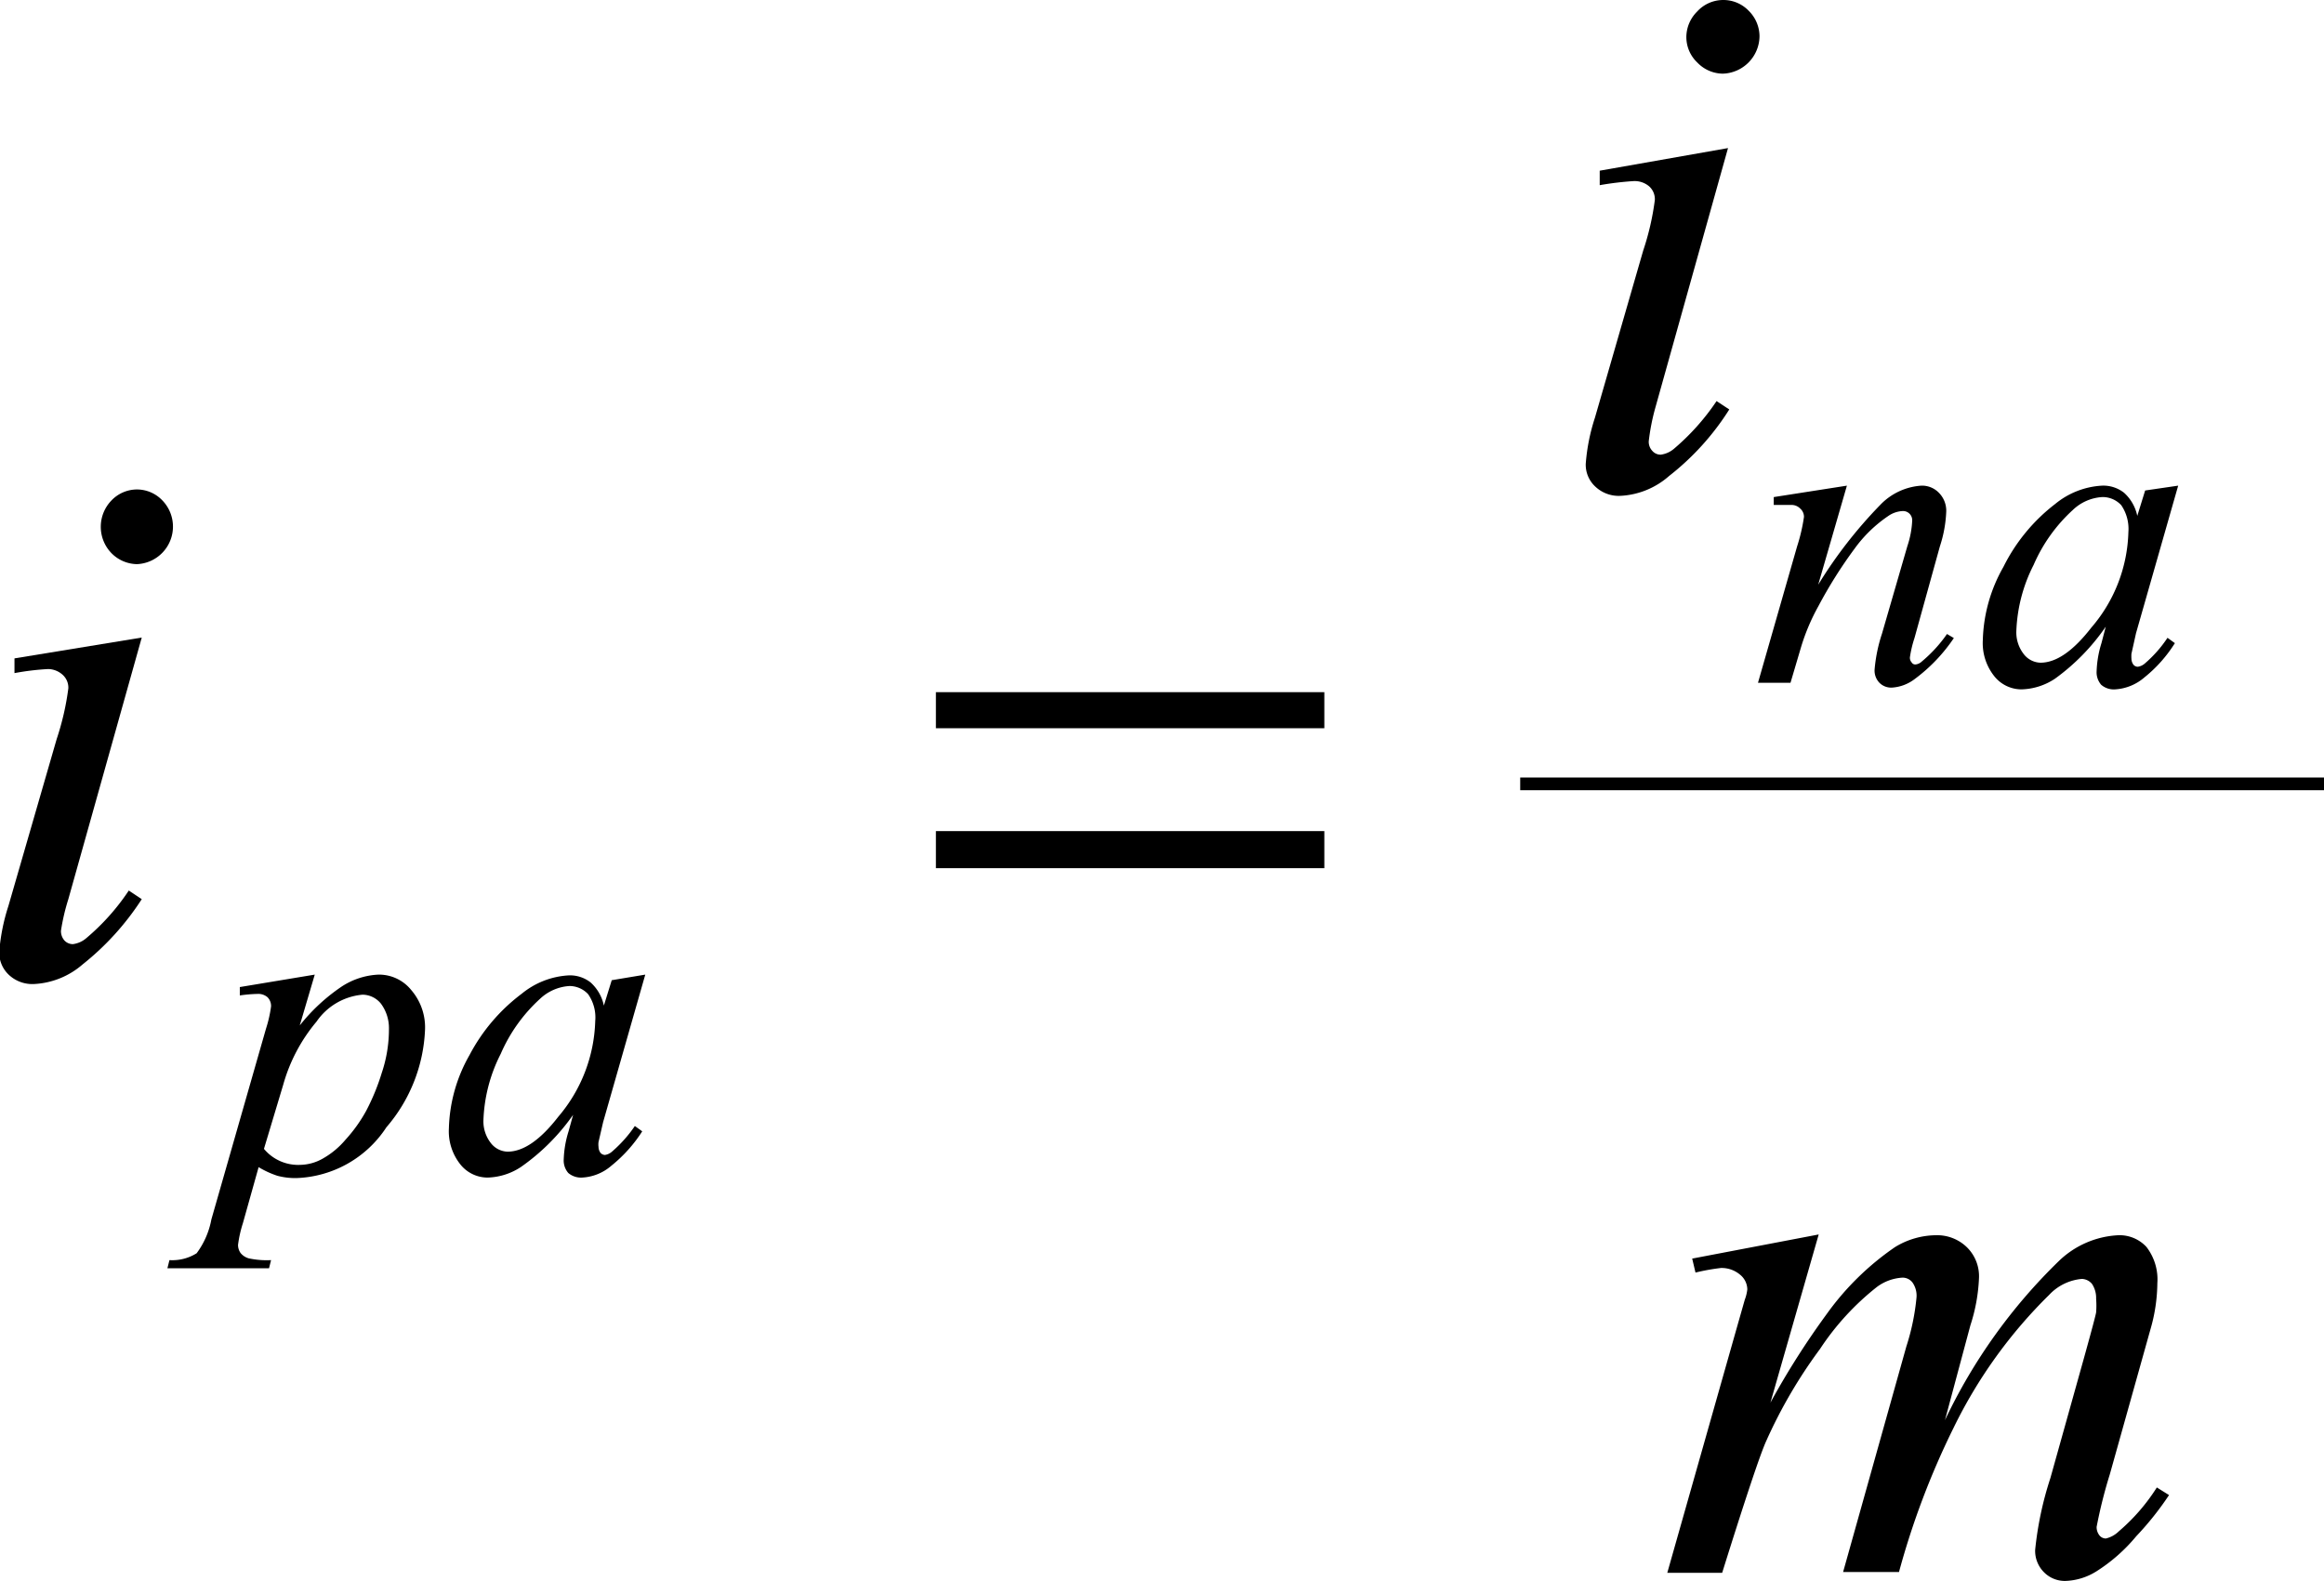 <svg xmlns="http://www.w3.org/2000/svg" xmlns:xlink="http://www.w3.org/1999/xlink" viewBox="0 0 91.48 62.24"><defs><style>.cls-1{fill:none;}.cls-2{clip-path:url(#clip-path);}.cls-3{clip-path:url(#clip-path-2);}</style><clipPath id="clip-path" transform="translate(-5.1 -9.26)"><rect class="cls-1" width="101.16" height="78.71"/></clipPath><clipPath id="clip-path-2" transform="translate(-5.1 -9.26)"><polygon class="cls-1" points="0.27 77.72 102.16 77.72 102.16 0.03 0.27 0.03 0.27 77.72 0.27 77.72"/></clipPath></defs><title>p3f1</title><g id="Capa_2" data-name="Capa 2"><g id="Capa_1-2" data-name="Capa 1"><g class="cls-3"><rect x="59.84" y="30.61" width="31.64" height="0.5"/><path d="M77.8,28.38l-1.13,3.9a17.86,17.86,0,0,1,2.44-3.14,2.46,2.46,0,0,1,1.62-.76.92.92,0,0,1,.7.29,1,1,0,0,1,.28.73,5,5,0,0,1-.25,1.37l-1,3.61a4.44,4.44,0,0,0-.18.76.27.27,0,0,0,.07.2.16.16,0,0,0,.14.08.41.41,0,0,0,.25-.11,5.47,5.47,0,0,0,1-1.09l.27.16A6.57,6.57,0,0,1,80.46,36a1.64,1.64,0,0,1-.88.33.65.65,0,0,1-.5-.19.69.69,0,0,1-.19-.52,6.14,6.14,0,0,1,.29-1.41l1-3.45a3.67,3.67,0,0,0,.19-1,.36.36,0,0,0-.11-.28.36.36,0,0,0-.27-.1,1.09,1.09,0,0,0-.57.2,5.29,5.29,0,0,0-1.31,1.27,17.85,17.85,0,0,0-1.43,2.27A8.17,8.17,0,0,0,76,34.72l-.42,1.42H74.3l1.54-5.37a7,7,0,0,0,.27-1.16.43.43,0,0,0-.15-.33.47.47,0,0,0-.36-.14l-.36,0-.32,0,0-.31Z" transform="translate(-5.1 -9.26)"/><path d="M17.49,47.63l-.59,2a7.33,7.33,0,0,1,1.65-1.53A2.88,2.88,0,0,1,20,47.63a1.63,1.63,0,0,1,1.29.61,2.25,2.25,0,0,1,.54,1.57,6.27,6.27,0,0,1-1.52,3.83,4.41,4.41,0,0,1-3.54,2,2.75,2.75,0,0,1-.75-.09,3.62,3.62,0,0,1-.74-.34l-.62,2.21a4.71,4.71,0,0,0-.19.85.55.55,0,0,0,.1.32.64.64,0,0,0,.32.21,3.37,3.37,0,0,0,.88.07l-.08.32h-4l.08-.32a1.8,1.8,0,0,0,1.07-.27,3.21,3.21,0,0,0,.58-1.33l2.15-7.51a5,5,0,0,0,.2-.88.49.49,0,0,0-.14-.36.56.56,0,0,0-.4-.13,5.64,5.64,0,0,0-.69.06v-.33Zm-2,6.86a1.75,1.75,0,0,0,1.42.63,1.86,1.86,0,0,0,.9-.25,3.27,3.27,0,0,0,.89-.74A5.89,5.89,0,0,0,19.51,53a8.6,8.6,0,0,0,.62-1.51,5.37,5.37,0,0,0,.28-1.71,1.62,1.62,0,0,0-.31-1,.94.94,0,0,0-.73-.36,2.46,2.46,0,0,0-1.81,1.06,6.64,6.64,0,0,0-1.31,2.48Z" transform="translate(-5.1 -9.26)"/><path d="M30.5,47.63l-1.66,5.81-.18.78a.74.74,0,0,0,0,.19.41.41,0,0,0,.08.24.25.25,0,0,0,.17.08.54.54,0,0,0,.29-.14,5.16,5.16,0,0,0,.89-1l.29.21a5.64,5.64,0,0,1-1.21,1.35,1.91,1.91,0,0,1-1.15.47.78.78,0,0,1-.55-.18.75.75,0,0,1-.18-.54,4.14,4.14,0,0,1,.19-1.1l.18-.65a8.35,8.35,0,0,1-2.05,2.05,2.49,2.49,0,0,1-1.32.42,1.37,1.37,0,0,1-1.07-.52,2.09,2.09,0,0,1-.45-1.42,6.13,6.13,0,0,1,.81-2.88,7.21,7.21,0,0,1,2.06-2.42,3.19,3.19,0,0,1,1.85-.72,1.31,1.31,0,0,1,.86.28,1.69,1.69,0,0,1,.52.91l.31-1Zm-3,.45a1.85,1.85,0,0,0-1.15.51,6.32,6.32,0,0,0-1.54,2.16,6.21,6.21,0,0,0-.68,2.59,1.39,1.39,0,0,0,.29.92.86.86,0,0,0,.66.34c.62,0,1.29-.46,2-1.38a6.06,6.06,0,0,0,1.45-3.76,1.6,1.6,0,0,0-.28-1.06A1,1,0,0,0,27.47,48.08Z" transform="translate(-5.1 -9.26)"/><path d="M90.84,28.38l-1.66,5.81L89,35a1.54,1.54,0,0,0,0,.19.41.41,0,0,0,.08.24.23.23,0,0,0,.17.08.54.54,0,0,0,.29-.14,4.89,4.89,0,0,0,.88-1l.29.21a5.41,5.41,0,0,1-1.2,1.35,1.94,1.94,0,0,1-1.15.47.76.76,0,0,1-.55-.18.75.75,0,0,1-.18-.54,4.14,4.14,0,0,1,.19-1.1l.17-.65a8.34,8.34,0,0,1-2,2.05,2.49,2.49,0,0,1-1.32.42,1.37,1.37,0,0,1-1.07-.52,2.09,2.09,0,0,1-.45-1.42,6.13,6.13,0,0,1,.81-2.88A7.1,7.1,0,0,1,86,29.1a3.17,3.17,0,0,1,1.84-.72,1.32,1.32,0,0,1,.87.28,1.69,1.69,0,0,1,.52.91l.31-1Zm-3,.45a1.83,1.83,0,0,0-1.15.51,6.32,6.32,0,0,0-1.54,2.16,6.21,6.21,0,0,0-.68,2.59,1.39,1.39,0,0,0,.29.92.86.86,0,0,0,.66.34q.93,0,2-1.38a6,6,0,0,0,1.46-3.76,1.66,1.66,0,0,0-.28-1.06A1,1,0,0,0,87.81,28.83Z" transform="translate(-5.1 -9.26)"/><path d="M10.68,34.36,7.79,44.66A8.29,8.29,0,0,0,7.5,45.9a.56.56,0,0,0,.14.39.45.45,0,0,0,.33.14,1,1,0,0,0,.52-.23,8.85,8.85,0,0,0,1.68-1.88l.51.34a10.66,10.66,0,0,1-2.33,2.57,3.15,3.15,0,0,1-1.9.77,1.35,1.35,0,0,1-1-.36,1.2,1.2,0,0,1-.38-.9,7.78,7.78,0,0,1,.36-1.81l1.9-6.57a10.62,10.62,0,0,0,.46-2,.68.68,0,0,0-.22-.53A.87.87,0,0,0,7,35.6a10.08,10.08,0,0,0-1.33.16v-.58Zm-.19-5.83a1.38,1.38,0,0,1,1,.43,1.48,1.48,0,0,1-1,2.51,1.44,1.44,0,0,1-1-.43,1.49,1.49,0,0,1,0-2.08A1.39,1.39,0,0,1,10.49,28.53Z" transform="translate(-5.1 -9.26)"/><path d="M73.12,15.09,70.24,25.38A8.58,8.58,0,0,0,70,26.63a.52.52,0,0,0,.14.38.43.43,0,0,0,.33.15,1,1,0,0,0,.52-.23,9.12,9.12,0,0,0,1.68-1.88l.5.33A10.27,10.27,0,0,1,70.8,28a3.13,3.13,0,0,1-1.9.78,1.34,1.34,0,0,1-1-.36,1.17,1.17,0,0,1-.38-.9,7.68,7.68,0,0,1,.36-1.81l1.9-6.58a10.42,10.42,0,0,0,.46-2,.68.68,0,0,0-.22-.53.88.88,0,0,0-.62-.21,12.28,12.28,0,0,0-1.33.16v-.57Zm-.18-5.83a1.38,1.38,0,0,1,1,.43,1.42,1.42,0,0,1,.42,1,1.49,1.49,0,0,1-1.45,1.47,1.41,1.41,0,0,1-1-.44,1.38,1.38,0,0,1-.43-1,1.42,1.42,0,0,1,.42-1A1.39,1.39,0,0,1,72.94,9.26Z" transform="translate(-5.1 -9.26)"/><path d="M76.69,57.86l-1.9,6.62A31.39,31.39,0,0,1,77,61a10.84,10.84,0,0,1,2.69-2.64,3.13,3.13,0,0,1,1.62-.47,1.68,1.68,0,0,1,1.21.47,1.6,1.6,0,0,1,.48,1.2,6.88,6.88,0,0,1-.34,1.88l-1,3.73a21.63,21.63,0,0,1,4.5-6.28,3.62,3.62,0,0,1,2.33-1,1.44,1.44,0,0,1,1.1.46,2.09,2.09,0,0,1,.43,1.43,6.68,6.68,0,0,1-.27,1.81l-1.6,5.71a19,19,0,0,0-.52,2.07.52.52,0,0,0,.13.36.33.33,0,0,0,.23.1,1.07,1.07,0,0,0,.51-.28A7.61,7.61,0,0,0,90,67.82l.48.3a11.94,11.94,0,0,1-1.29,1.62,6.66,6.66,0,0,1-1.58,1.39,2.44,2.44,0,0,1-1.21.37,1.15,1.15,0,0,1-.85-.35,1.19,1.19,0,0,1-.34-.87,13.41,13.41,0,0,1,.6-2.83l1.32-4.72q.45-1.62.48-1.8a3.5,3.5,0,0,0,0-.54,1,1,0,0,0-.16-.58.54.54,0,0,0-.4-.2,2,2,0,0,0-1.29.63A19,19,0,0,0,82,65.47a31.26,31.26,0,0,0-2.15,5.68h-2.2l2.49-8.88a9,9,0,0,0,.4-1.93.9.9,0,0,0-.16-.59.49.49,0,0,0-.39-.19,1.86,1.86,0,0,0-1,.36,10.35,10.35,0,0,0-2.25,2.45A19.32,19.32,0,0,0,74.62,66q-.36.8-1.73,5.18H70.73l2.7-9.52.35-1.23a1.66,1.66,0,0,0,.1-.41.76.76,0,0,0-.29-.58,1.12,1.12,0,0,0-.75-.26,8.3,8.3,0,0,0-1,.18l-.13-.55Z" transform="translate(-5.1 -9.26)"/><path d="M41.94,36.51H57.23v1.42H41.94Zm0,5.47H57.23v1.46H41.94Z" transform="translate(-5.1 -9.26)"/></g></g></g></svg>